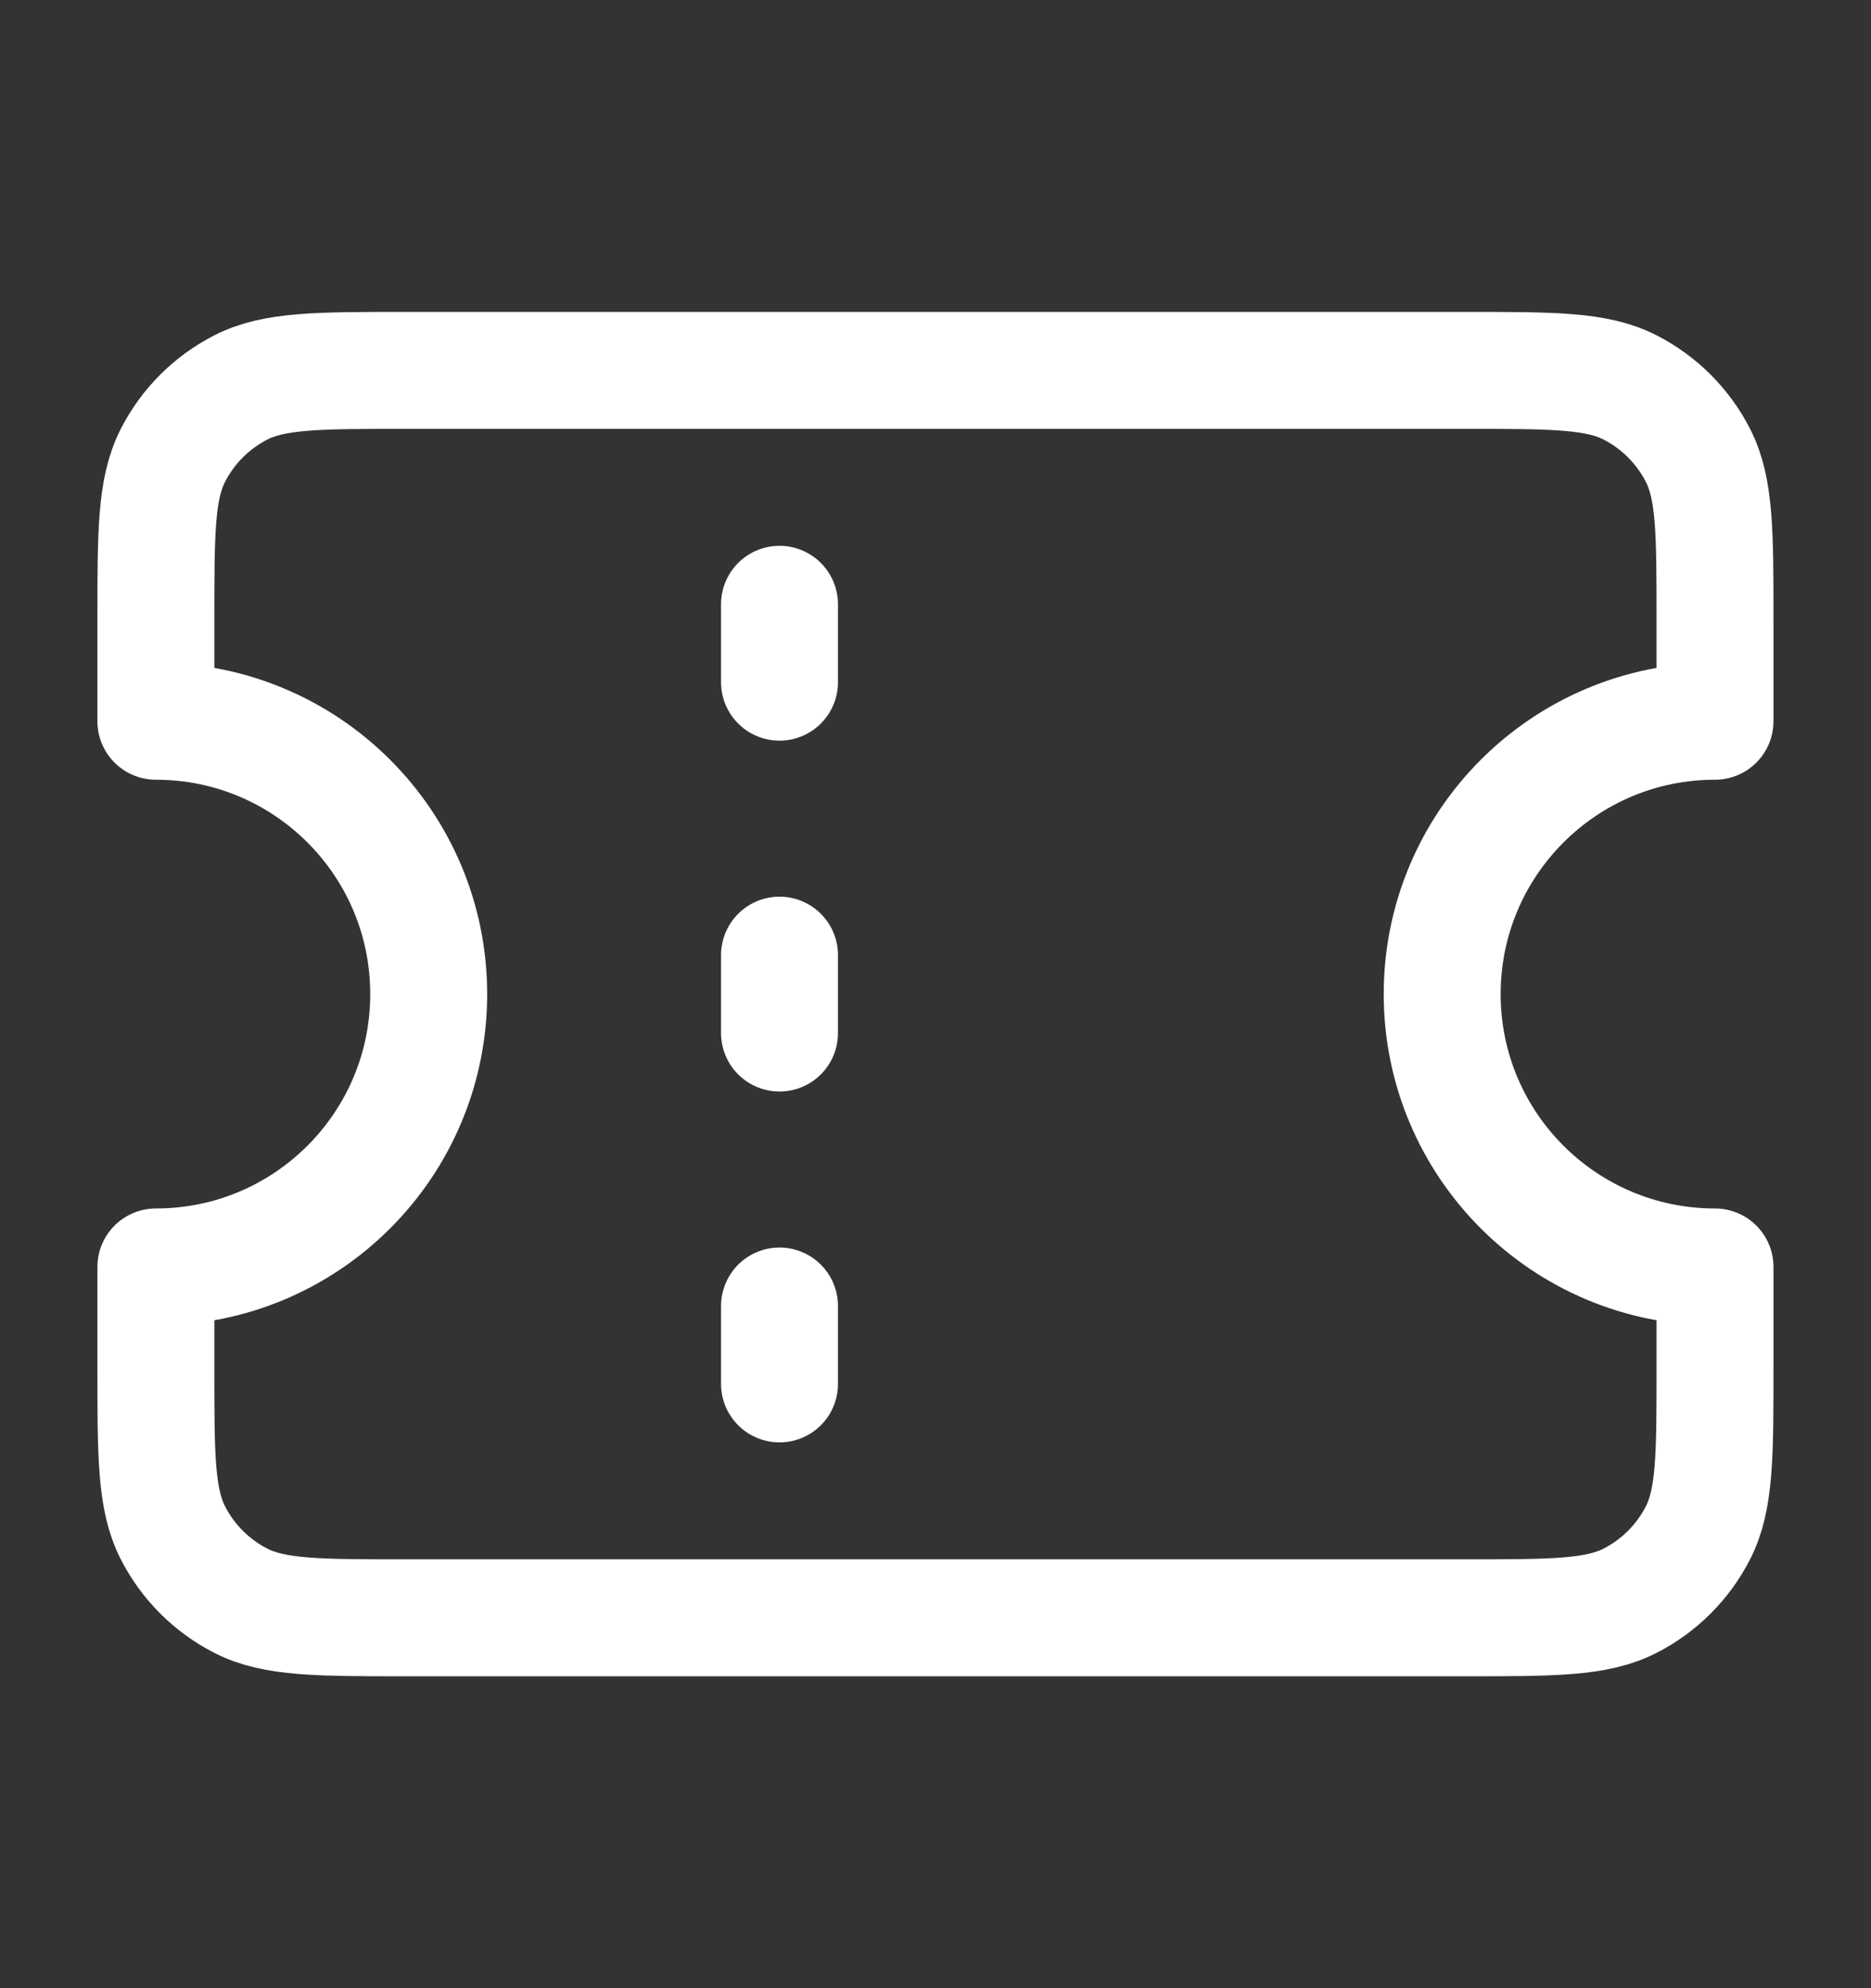 <svg width="16" height="17" viewBox="0 0 16 17" fill="none" xmlns="http://www.w3.org/2000/svg">
<rect x="0" y="0" width="16" height="17" fill="#333333" stroke="none"/>
<g id="ticket-01">
<path id="Icon" d="M6.666 5.833V5.167M6.666 8.833V8.167M6.666 11.833V11.167M3.466 3.167H12.533C13.28 3.167 13.653 3.167 13.938 3.312C14.189 3.44 14.393 3.644 14.521 3.895C14.666 4.18 14.666 4.553 14.666 5.3V6.167C13.378 6.167 12.333 7.211 12.333 8.5C12.333 9.789 13.378 10.833 14.666 10.833V11.7C14.666 12.447 14.666 12.82 14.521 13.105C14.393 13.356 14.189 13.56 13.938 13.688C13.653 13.833 13.28 13.833 12.533 13.833H3.466C2.72 13.833 2.346 13.833 2.061 13.688C1.81 13.56 1.606 13.356 1.478 13.105C1.333 12.82 1.333 12.447 1.333 11.7V10.833C2.622 10.833 3.666 9.789 3.666 8.5C3.666 7.211 2.622 6.167 1.333 6.167V5.3C1.333 4.553 1.333 4.18 1.478 3.895C1.606 3.644 1.81 3.44 2.061 3.312C2.346 3.167 2.72 3.167 3.466 3.167Z" stroke="white" stroke-linecap="round" stroke-linejoin="round"/>
</g>
</svg>
